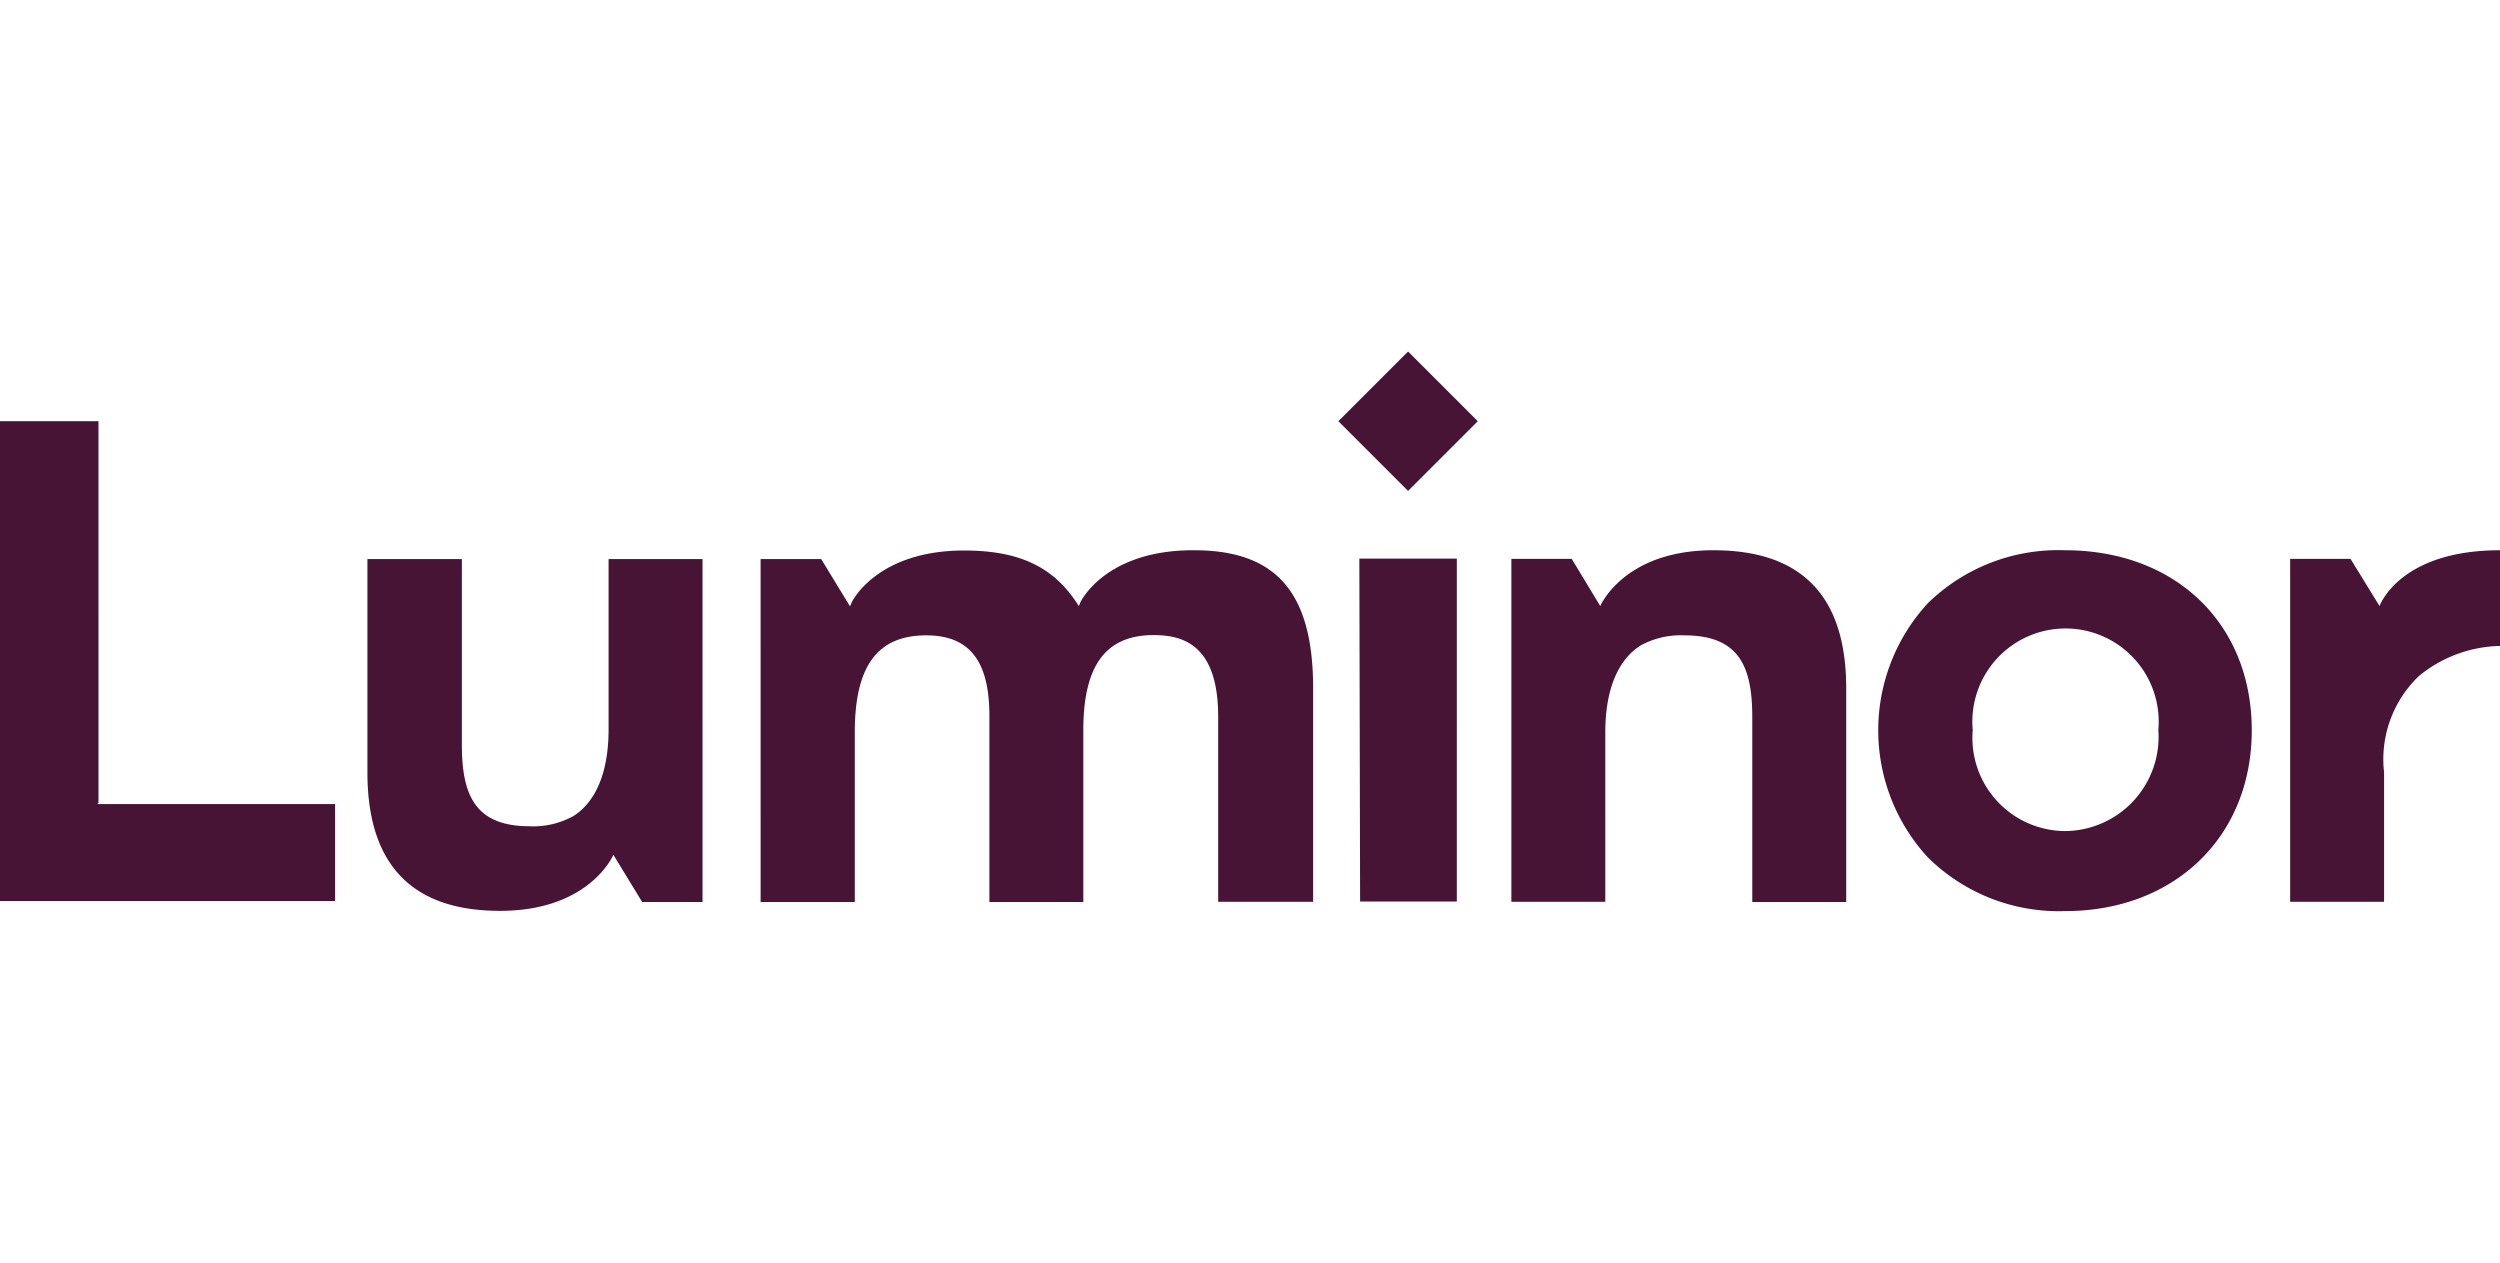 <svg id="Layer_1" data-name="Layer 1" xmlns="http://www.w3.org/2000/svg" viewBox="0 0 99 50"><path d="M94.41,35.71V30.59a4.56,4.56,0,0,1,1.38-3.82A5.22,5.22,0,0,1,99,25.58V21.79c-4,0-4.77,2.21-4.77,2.21l-1.15-1.87H90.69V35.71Zm-74.61.36h0c3.56,0,4.49-2.22,4.49-2.22l1.14,1.87h2.39V22.14H24.1v6.74c0,1.76-.54,2.9-1.4,3.44a3.29,3.29,0,0,1-1.72.4c-2.15,0-2.69-1.21-2.69-3.23V22.14H14.55v8.45c0,3.79,1.9,5.48,5.25,5.48M67.85,21.79h0c-3.55,0-4.48,2.21-4.48,2.21l-1.13-1.87H59.85V35.71h3.72V29c0-1.76.54-2.9,1.4-3.44a3.31,3.31,0,0,1,1.73-.4c2.15,0,2.69,1.21,2.69,3.23v7.33h3.72V27.26c0-3.79-1.89-5.47-5.26-5.47m-20.61,0c-3.44,0-4.43,2-4.45,2.05l-.07.16-.09-.14c-.93-1.4-2.25-2.06-4.45-2.06-3.44,0-4.43,2-4.45,2.05l-.07.16-1.14-1.87h-2.4V35.72h3.73V29c0-2.63.9-3.84,2.83-3.84,1.7,0,2.5,1,2.5,3.19v7.37H42.9V28.91c0-2.56.89-3.76,2.78-3.76,1.11,0,2.56.33,2.56,3.23v7.33H52V27.26c0-3.79-1.45-5.47-4.72-5.47m-43.38,10V16.68H0v19H13.27V31.84H3.86ZM53,16.68l2.76,2.76,2.76-2.76-2.76-2.76Zm.83,5.44h3.86V35.7H53.86Zm27.94-.33a7.39,7.39,0,0,0-5.43,2.1,7.43,7.43,0,0,0,0,10.06,7.38,7.38,0,0,0,5.43,2.13c4.35,0,7.4-2.95,7.4-7.16s-3-7.13-7.4-7.13m0,11.12a3.69,3.69,0,0,1-3.65-4,3.69,3.69,0,1,1,7.35,0,3.73,3.73,0,0,1-3.7,4" style="fill:#481436"/></svg>